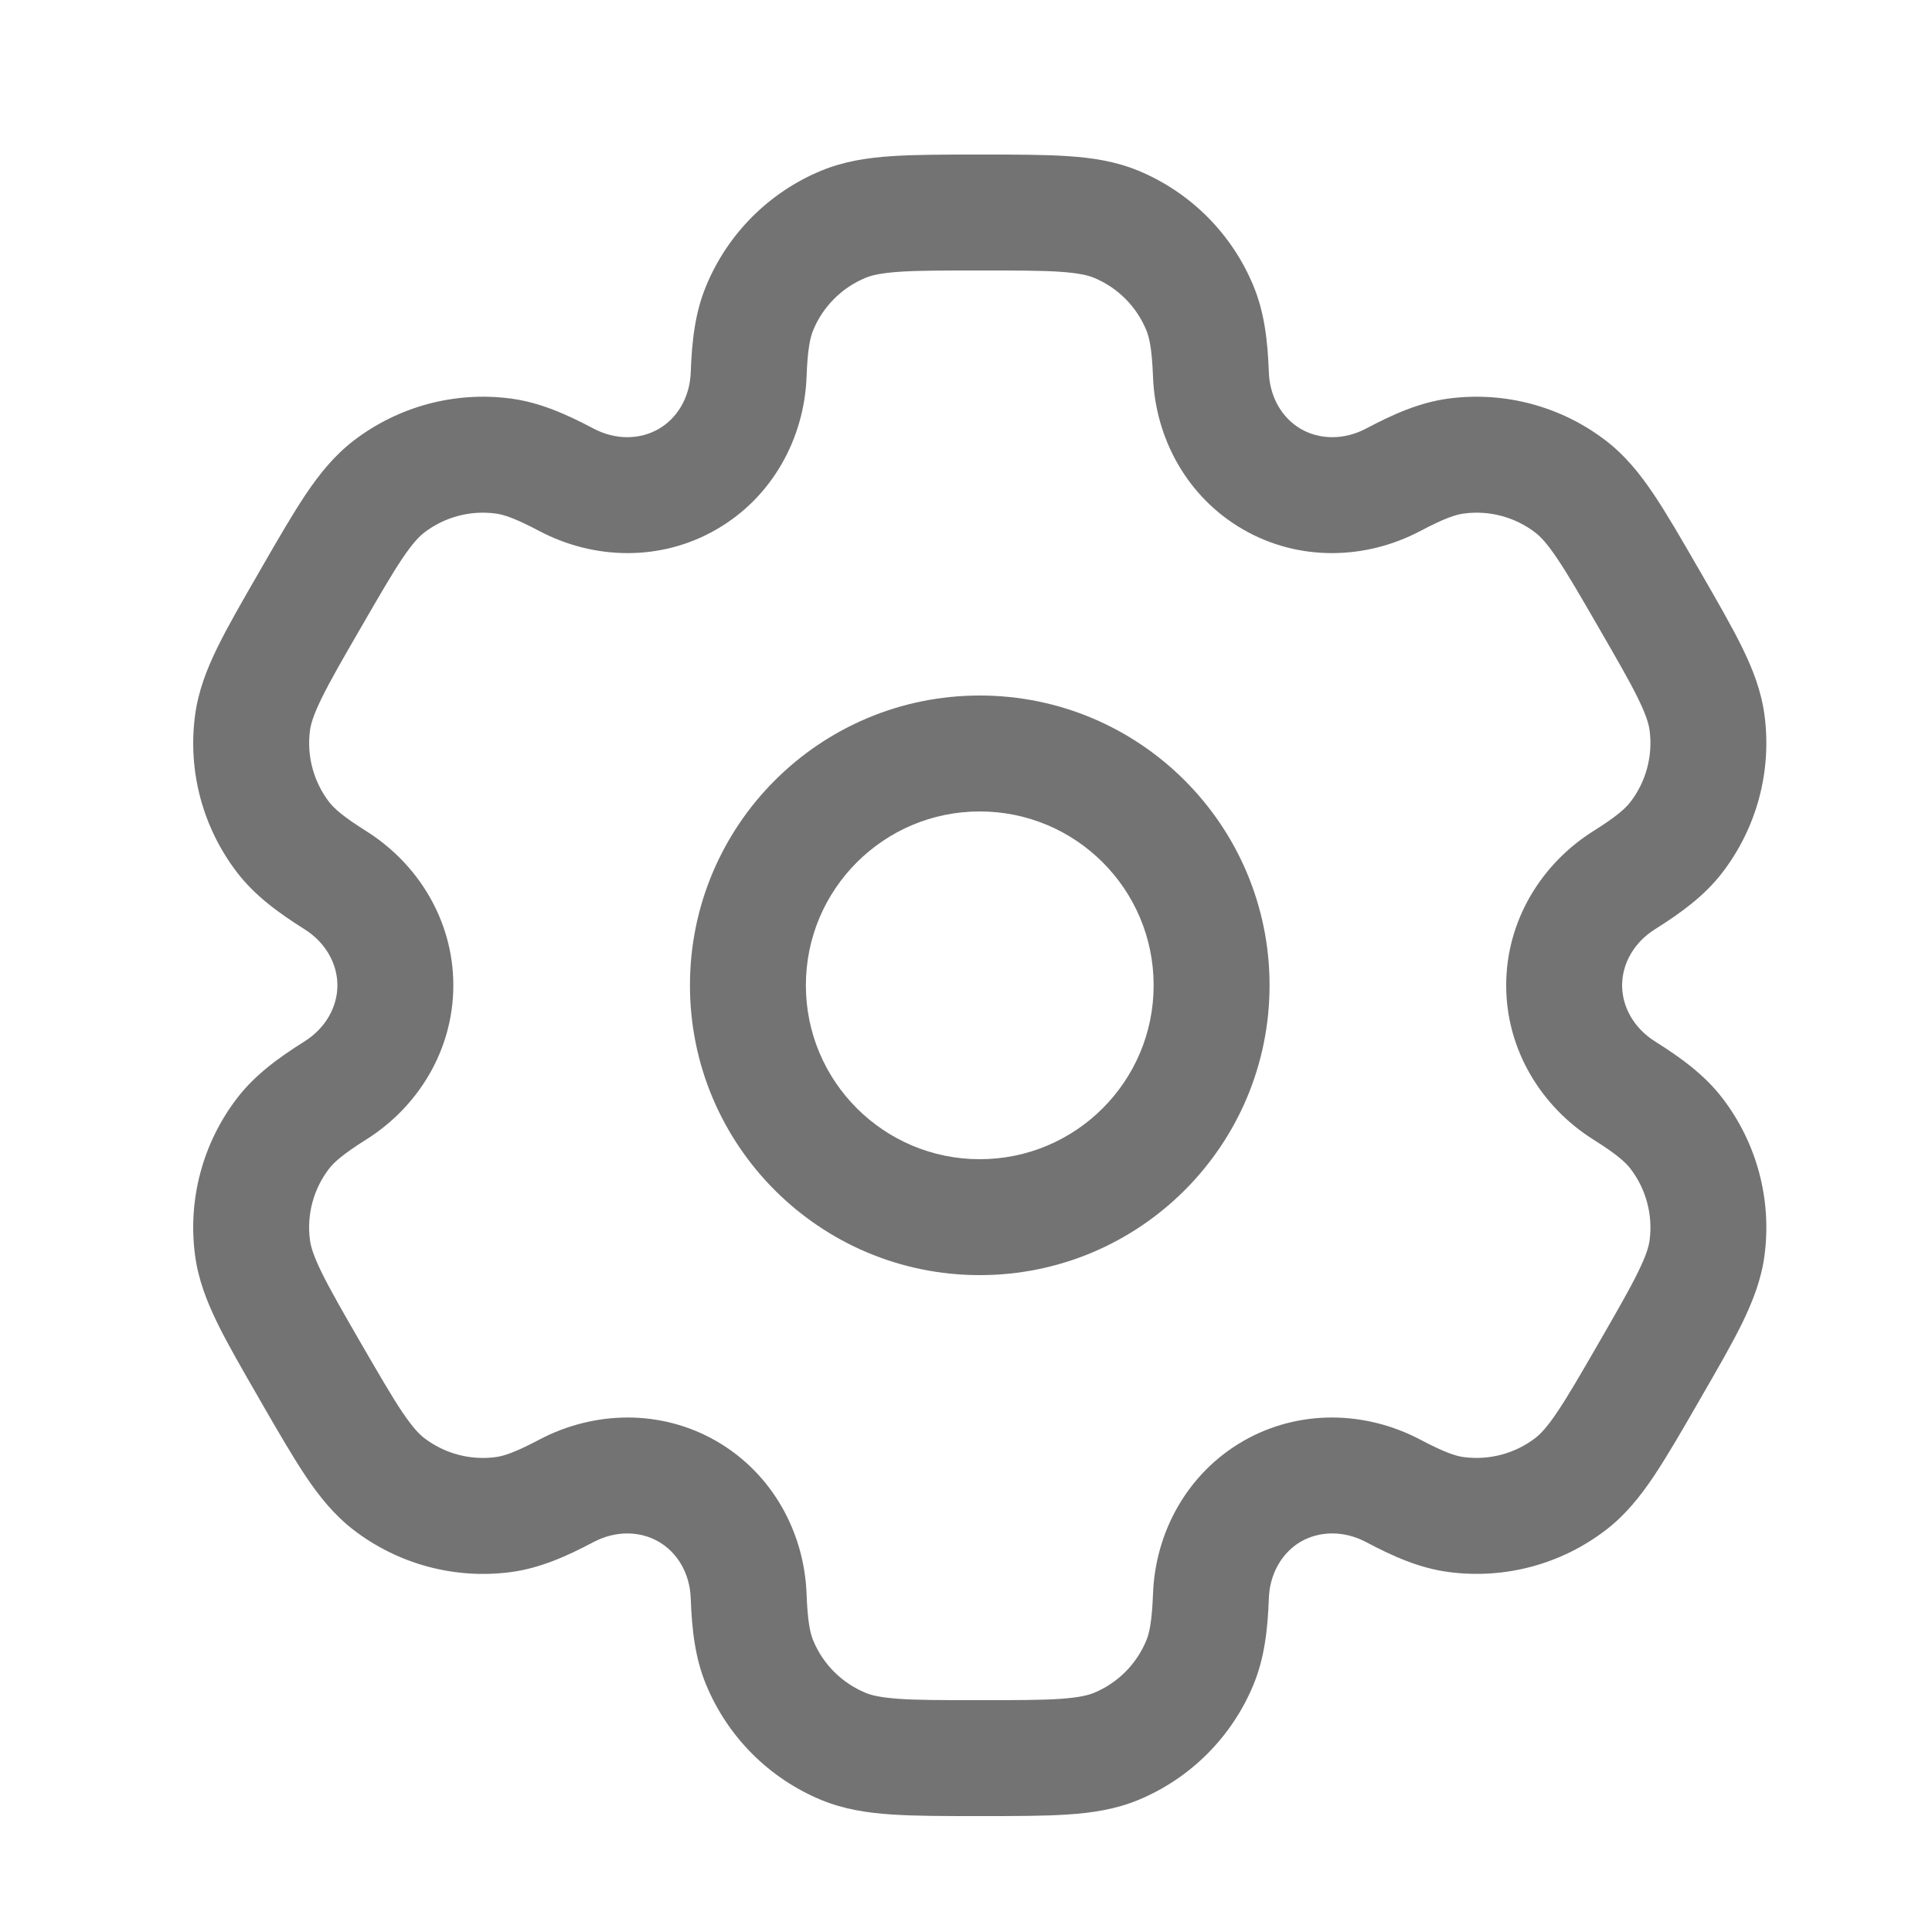 <?xml version="1.0" encoding="UTF-8"?>
<svg xmlns="http://www.w3.org/2000/svg" width="25" height="25" viewBox="0 0 25 25" fill="none">
  <path fill-rule="evenodd" clip-rule="evenodd" d="M12.678 9C10.607 9 8.928 10.679 8.928 12.75C8.928 14.821 10.607 16.5 12.678 16.5C14.749 16.5 16.428 14.821 16.428 12.75C16.428 10.679 14.749 9 12.678 9ZM10.428 12.75C10.428 11.507 11.436 10.5 12.678 10.5C13.921 10.5 14.928 11.507 14.928 12.75C14.928 13.993 13.921 15 12.678 15C11.436 15 10.428 13.993 10.428 12.75Z" fill="#737373"></path>
  <path fill-rule="evenodd" clip-rule="evenodd" d="M12.653 2C12.209 2 11.838 2 11.533 2.021C11.216 2.042 10.916 2.089 10.626 2.209C9.952 2.488 9.417 3.024 9.138 3.698C8.992 4.048 8.953 4.418 8.938 4.82C8.926 5.143 8.763 5.413 8.522 5.551C8.282 5.69 7.967 5.697 7.681 5.546C7.325 5.358 6.986 5.207 6.609 5.157C5.886 5.062 5.155 5.258 4.576 5.702C4.327 5.894 4.136 6.13 3.959 6.393C3.789 6.647 3.603 6.968 3.381 7.353L3.356 7.397C3.134 7.782 2.948 8.103 2.814 8.377C2.674 8.663 2.565 8.945 2.524 9.257C2.428 9.98 2.624 10.711 3.068 11.29C3.3 11.591 3.6 11.81 3.94 12.024C4.214 12.196 4.366 12.472 4.366 12.75C4.366 13.028 4.214 13.304 3.94 13.476C3.6 13.69 3.299 13.909 3.068 14.21C2.624 14.789 2.428 15.52 2.524 16.243C2.565 16.555 2.674 16.837 2.814 17.123C2.948 17.397 3.134 17.718 3.356 18.103L3.381 18.147C3.603 18.532 3.789 18.853 3.959 19.107C4.136 19.37 4.327 19.606 4.576 19.798C5.155 20.242 5.886 20.438 6.609 20.343C6.985 20.293 7.325 20.142 7.681 19.954C7.967 19.803 8.282 19.81 8.522 19.949C8.763 20.087 8.926 20.357 8.938 20.68C8.953 21.082 8.992 21.452 9.138 21.802C9.417 22.476 9.952 23.012 10.626 23.291C10.916 23.411 11.216 23.458 11.533 23.479C11.838 23.5 12.209 23.5 12.653 23.5H12.704C13.148 23.5 13.519 23.5 13.824 23.479C14.141 23.458 14.44 23.411 14.731 23.291C15.404 23.012 15.94 22.476 16.219 21.802C16.364 21.452 16.404 21.082 16.419 20.68C16.431 20.357 16.594 20.087 16.834 19.948C17.075 19.81 17.39 19.803 17.676 19.954C18.031 20.142 18.371 20.293 18.747 20.342C19.471 20.438 20.202 20.242 20.78 19.798C21.03 19.606 21.22 19.37 21.397 19.107C21.567 18.853 21.753 18.532 21.975 18.147L22 18.103C22.223 17.718 22.408 17.397 22.543 17.123C22.682 16.837 22.792 16.555 22.833 16.243C22.928 15.52 22.732 14.788 22.288 14.21C22.057 13.909 21.756 13.69 21.416 13.476C21.142 13.304 20.99 13.028 20.99 12.75C20.99 12.472 21.142 12.196 21.416 12.024C21.756 11.81 22.057 11.591 22.288 11.29C22.732 10.711 22.928 9.98 22.833 9.257C22.792 8.945 22.683 8.663 22.543 8.377C22.408 8.103 22.223 7.782 22.001 7.397L21.975 7.353C21.753 6.968 21.568 6.647 21.397 6.393C21.22 6.13 21.03 5.894 20.78 5.702C20.202 5.258 19.471 5.062 18.747 5.157C18.371 5.207 18.031 5.358 17.676 5.546C17.39 5.697 17.075 5.69 16.834 5.551C16.594 5.413 16.431 5.143 16.419 4.82C16.404 4.418 16.364 4.048 16.219 3.698C15.94 3.024 15.404 2.488 14.731 2.209C14.44 2.089 14.141 2.042 13.824 2.021C13.519 2 13.148 2 12.704 2H12.653ZM11.2 3.595C11.277 3.563 11.394 3.534 11.635 3.517C11.882 3.5 12.202 3.5 12.678 3.5C13.154 3.5 13.474 3.5 13.722 3.517C13.962 3.534 14.079 3.563 14.157 3.595C14.463 3.722 14.706 3.965 14.833 4.272C14.873 4.368 14.906 4.519 14.92 4.876C14.949 5.668 15.358 6.431 16.084 6.85C16.81 7.27 17.676 7.242 18.377 6.872C18.693 6.705 18.84 6.658 18.943 6.645C19.272 6.601 19.604 6.69 19.867 6.892C19.934 6.943 20.018 7.03 20.152 7.23C20.291 7.436 20.451 7.713 20.689 8.125C20.927 8.537 21.087 8.814 21.196 9.037C21.302 9.254 21.335 9.37 21.346 9.453C21.389 9.782 21.3 10.114 21.098 10.377C21.034 10.46 20.921 10.564 20.618 10.754C19.947 11.176 19.49 11.912 19.49 12.75C19.49 13.588 19.947 14.324 20.618 14.746C20.921 14.936 21.034 15.04 21.098 15.123C21.3 15.386 21.389 15.718 21.346 16.047C21.335 16.13 21.302 16.246 21.195 16.463C21.086 16.686 20.927 16.962 20.689 17.375C20.451 17.787 20.291 18.064 20.152 18.27C20.018 18.47 19.933 18.557 19.867 18.608C19.604 18.809 19.272 18.898 18.943 18.855C18.84 18.842 18.692 18.795 18.377 18.628C17.675 18.258 16.81 18.23 16.084 18.649C15.358 19.069 14.949 19.832 14.92 20.624C14.906 20.981 14.873 21.132 14.833 21.228C14.706 21.535 14.463 21.778 14.157 21.905C14.079 21.937 13.962 21.966 13.722 21.983C13.474 22 13.154 22 12.678 22C12.202 22 11.882 22 11.635 21.983C11.394 21.966 11.277 21.937 11.2 21.905C10.894 21.778 10.65 21.535 10.523 21.228C10.483 21.132 10.45 20.981 10.437 20.624C10.407 19.832 9.998 19.069 9.272 18.649C8.546 18.23 7.681 18.258 6.98 18.628C6.664 18.795 6.517 18.842 6.413 18.855C6.084 18.899 5.752 18.809 5.489 18.608C5.423 18.557 5.339 18.47 5.204 18.27C5.066 18.064 4.906 17.787 4.667 17.375C4.429 16.963 4.27 16.686 4.161 16.463C4.055 16.246 4.022 16.13 4.011 16.047C3.967 15.718 4.056 15.386 4.258 15.123C4.322 15.04 4.436 14.936 4.738 14.746C5.41 14.324 5.866 13.588 5.866 12.75C5.866 11.912 5.41 11.176 4.738 10.754C4.436 10.564 4.322 10.46 4.258 10.377C4.057 10.114 3.968 9.781 4.011 9.453C4.022 9.37 4.055 9.254 4.161 9.037C4.27 8.814 4.429 8.537 4.668 8.125C4.906 7.713 5.066 7.436 5.204 7.23C5.339 7.03 5.423 6.943 5.489 6.892C5.752 6.69 6.085 6.601 6.413 6.645C6.517 6.658 6.664 6.705 6.98 6.872C7.681 7.242 8.546 7.27 9.272 6.85C9.998 6.431 10.407 5.668 10.437 4.876C10.45 4.519 10.483 4.368 10.523 4.272C10.65 3.965 10.894 3.722 11.2 3.595Z" fill="#737373"></path>
</svg>
